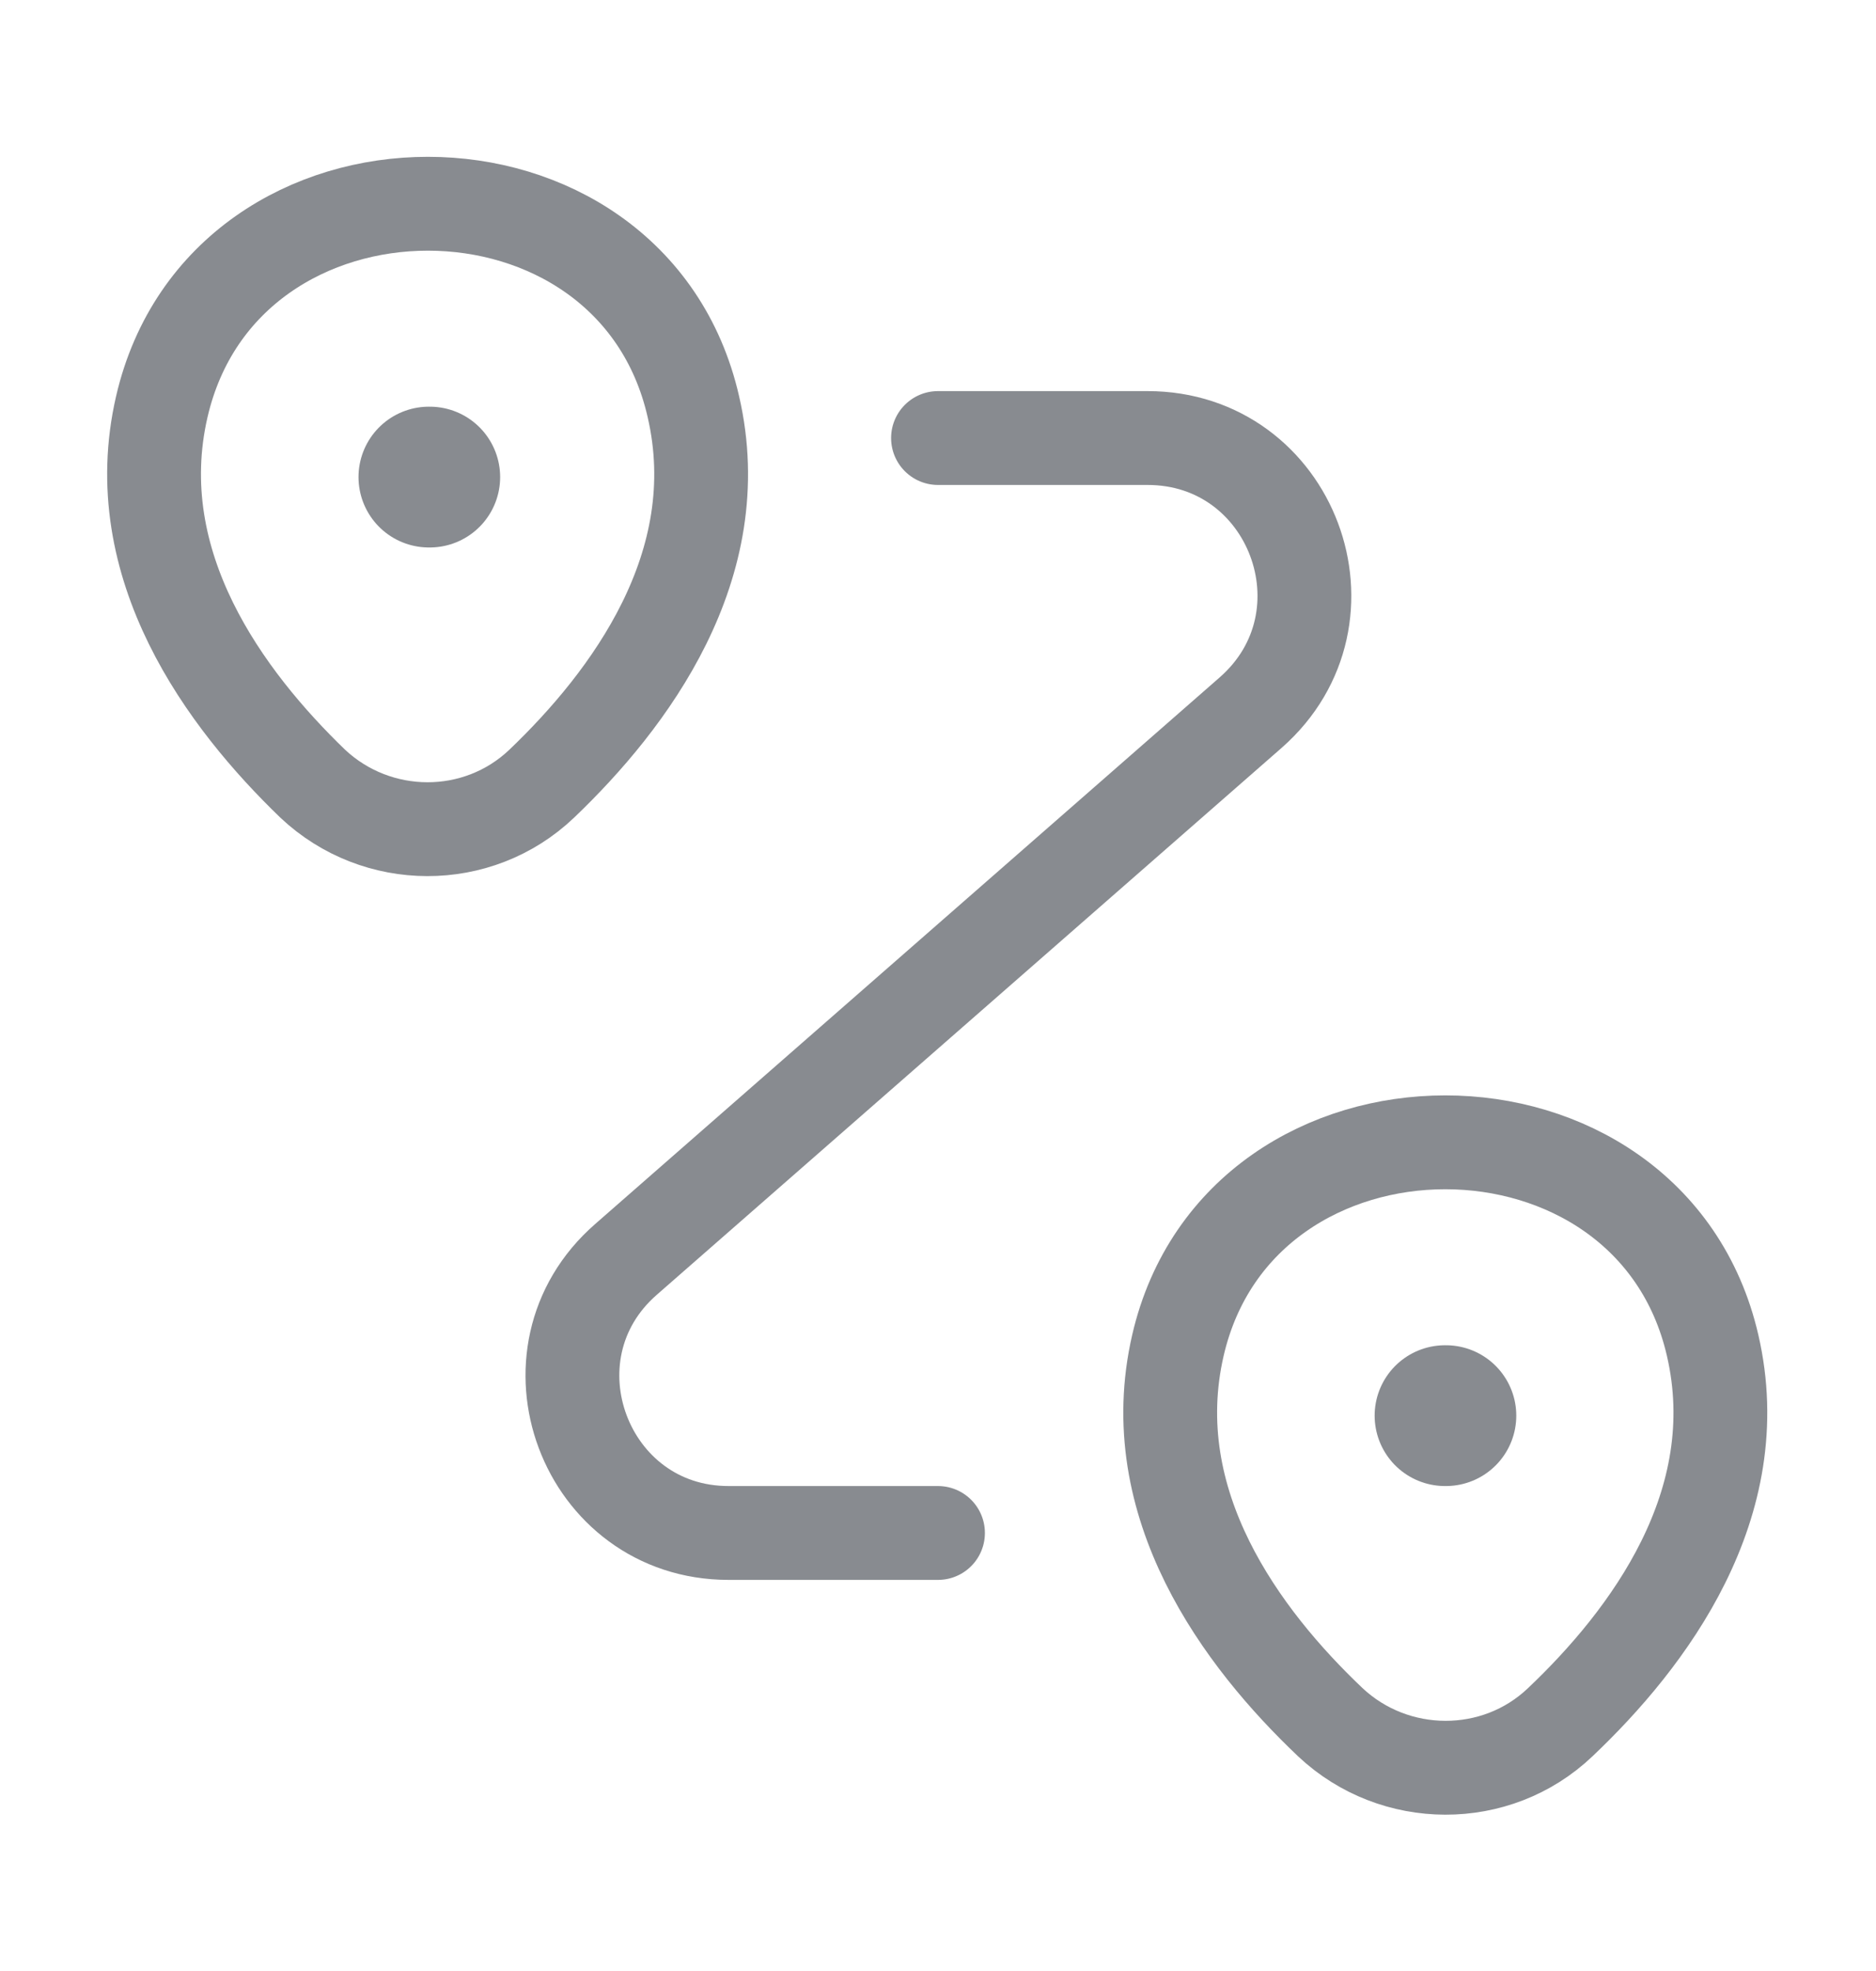 <?xml version="1.0" encoding="UTF-8"?> <svg xmlns="http://www.w3.org/2000/svg" width="20" height="21" viewBox="0 0 20 21" fill="none"> <g opacity="0.6"> <path d="M1.725 4.333C2.392 1.45 6.734 1.45 7.392 4.333C7.784 6.025 6.709 7.458 5.775 8.35C5.092 9 4.017 8.992 3.334 8.35C2.409 7.458 1.334 6.025 1.725 4.333Z" stroke="#393E46"></path> <path d="M12.558 14.333C13.225 11.45 17.592 11.45 18.258 14.333C18.65 16.025 17.575 17.458 16.633 18.35C15.95 19 14.867 18.992 14.183 18.35C13.242 17.458 12.167 16.025 12.558 14.333Z" stroke="#393E46"></path> <path d="M10 4.667H12.234C13.775 4.667 14.492 6.575 13.334 7.592L6.675 13.417C5.517 14.425 6.234 16.333 7.767 16.333H10" stroke="#393E46" stroke-linecap="round" stroke-linejoin="round"></path> <path d="M4.572 5.083H4.582" stroke="#393E46" stroke-width="1.5" stroke-linecap="round" stroke-linejoin="round"></path> <path d="M15.405 15.083H15.415" stroke="#393E46" stroke-width="1.5" stroke-linecap="round" stroke-linejoin="round"></path> </g> </svg> 